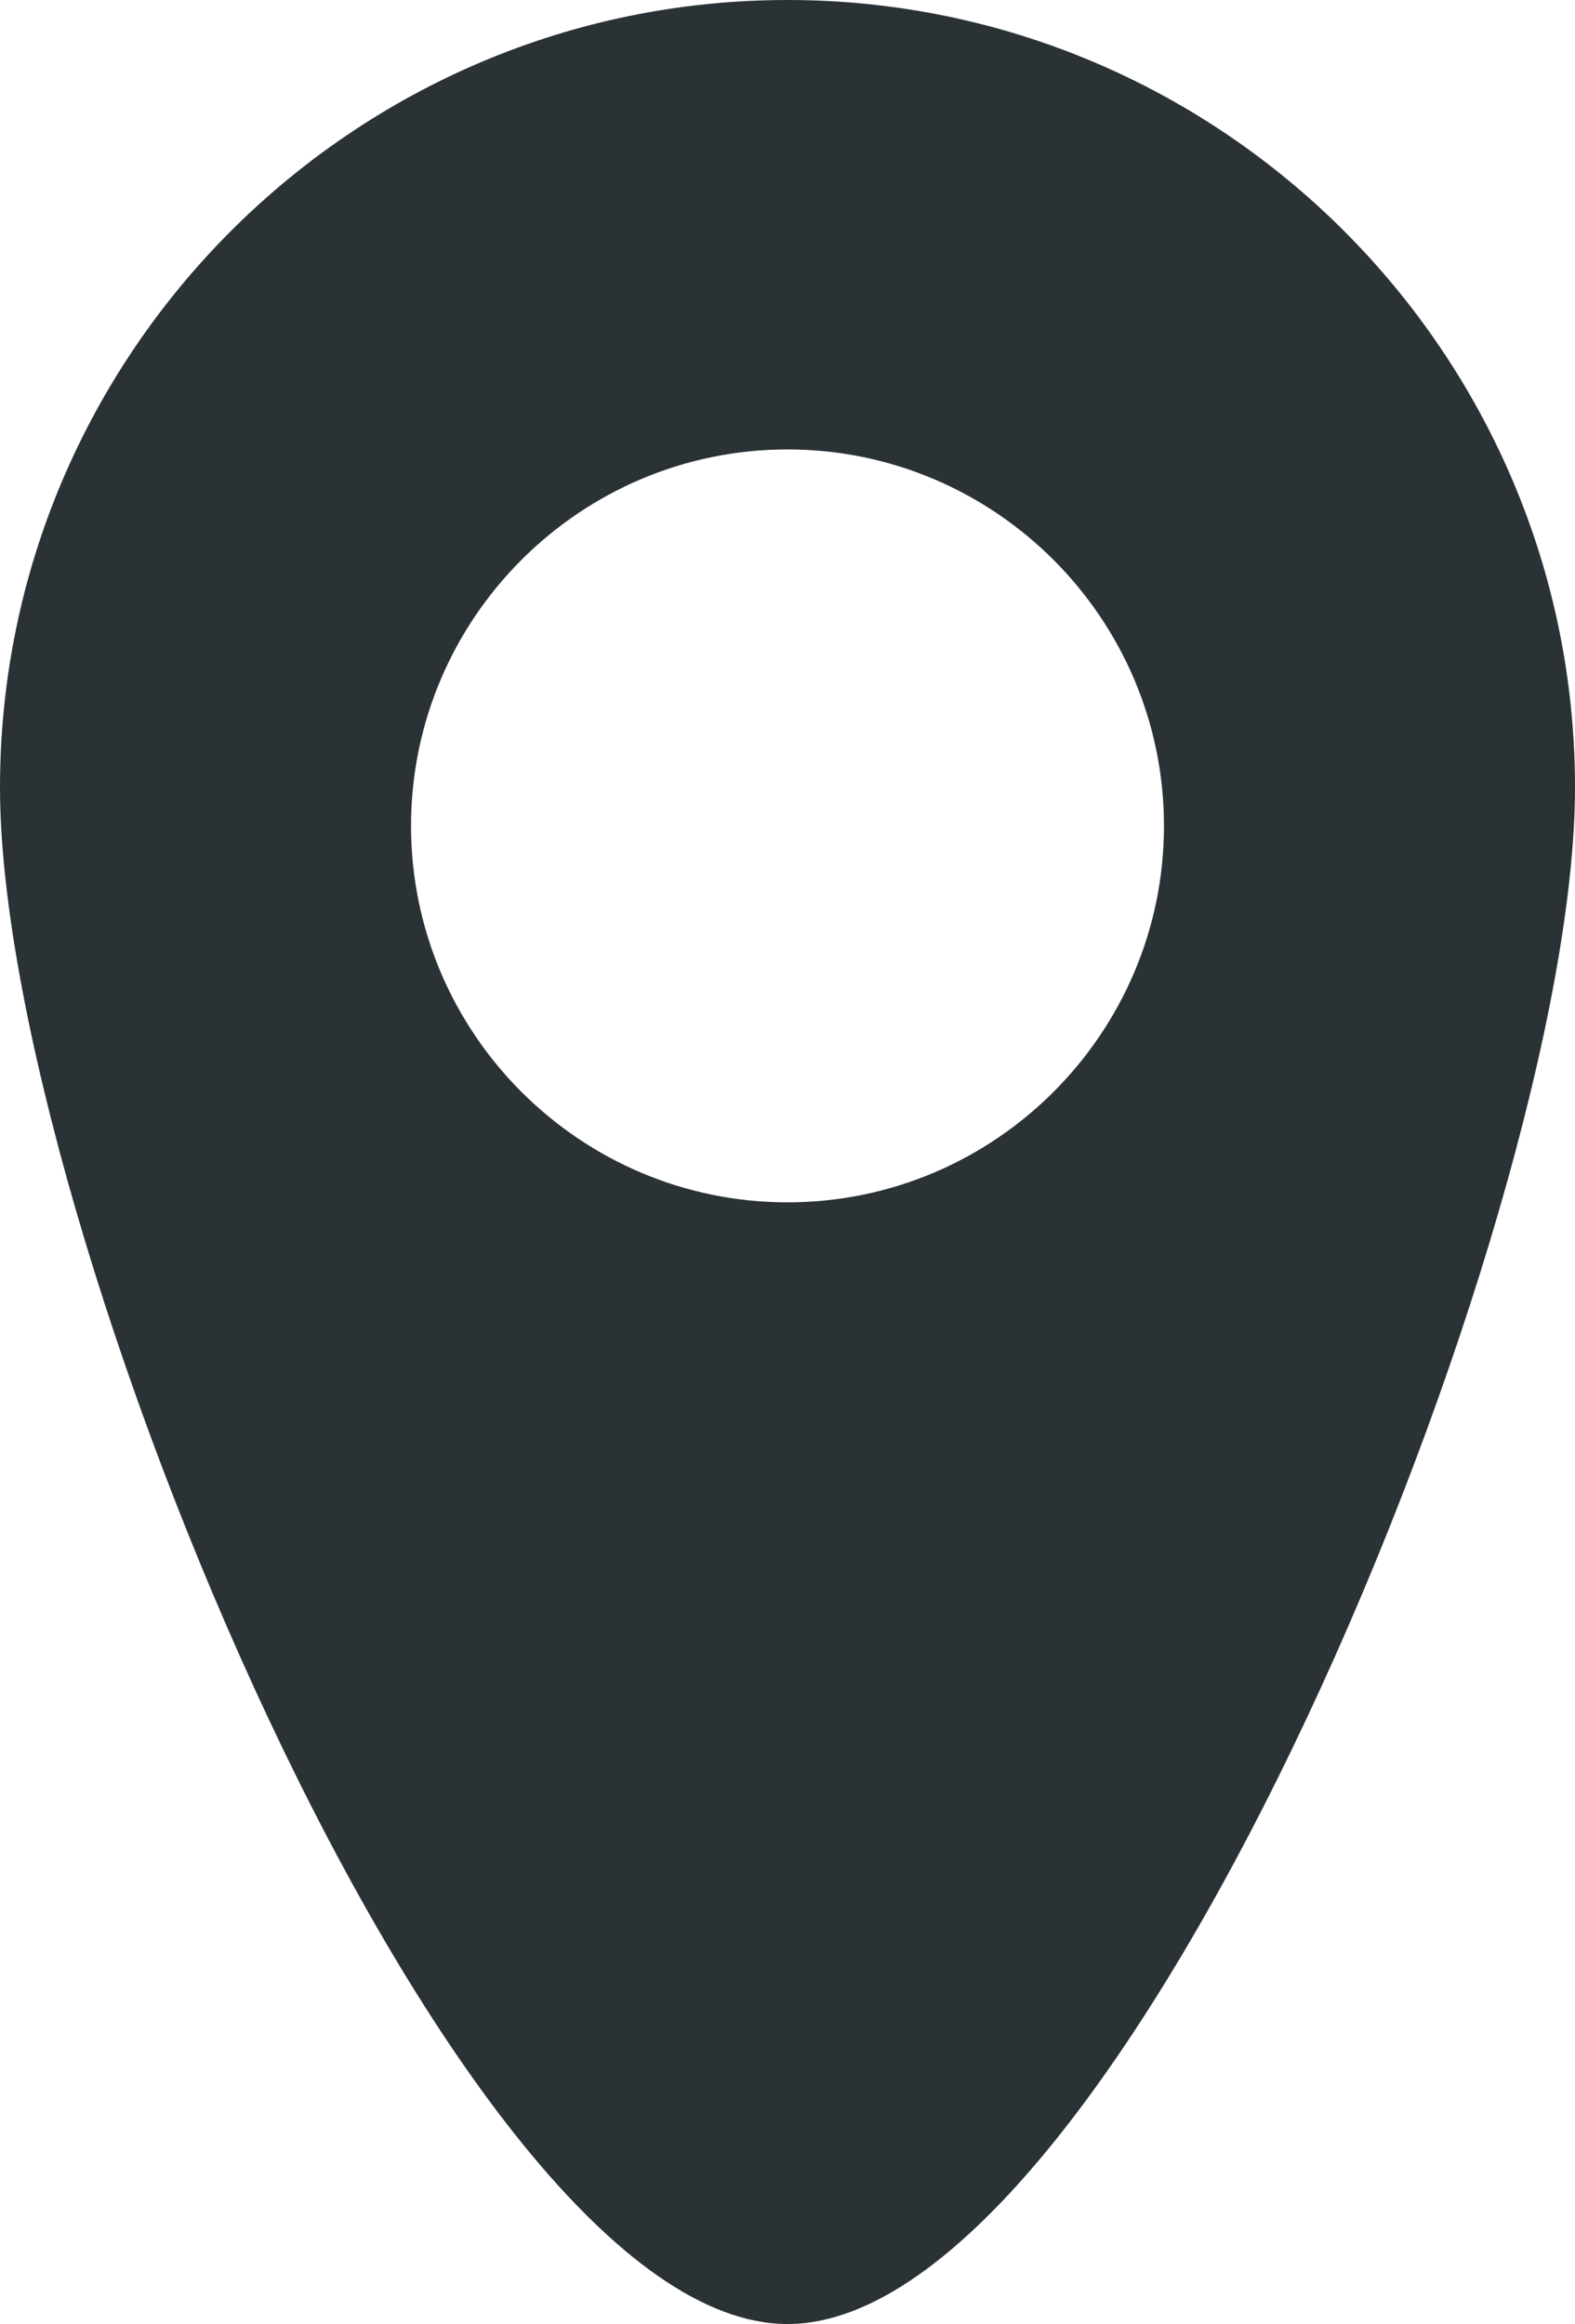 <?xml version="1.0" encoding="UTF-8"?> <!-- Generator: Adobe Illustrator 22.1.0, SVG Export Plug-In . SVG Version: 6.00 Build 0) --> <svg xmlns="http://www.w3.org/2000/svg" xmlns:xlink="http://www.w3.org/1999/xlink" x="0px" y="0px" viewBox="0 0 41 60.5" xml:space="preserve"> <g id="Layer_1"> </g> <g id="Layer_2"> <path fill="#2B3236" d="M20.5,0C9.2,0,0,9.2,0,20.5c0,11.3,11.8,40,20.5,40S41,31.8,41,20.5C41,9.2,31.8,0,20.5,0z M20.5,31.3 c-5.4,0-9.8-4.4-9.8-9.8c0-5.4,4.4-9.8,9.8-9.8c5.4,0,9.8,4.4,9.8,9.8C30.3,26.9,25.9,31.3,20.5,31.3z"></path> </g> <g id="Layer_3" display="none"> <g display="inline" opacity="0.1"> <rect x="-20.2" y="-11299.2" fill="#FF0000" width="60" height="16115.1"></rect> </g> </g> </svg> 